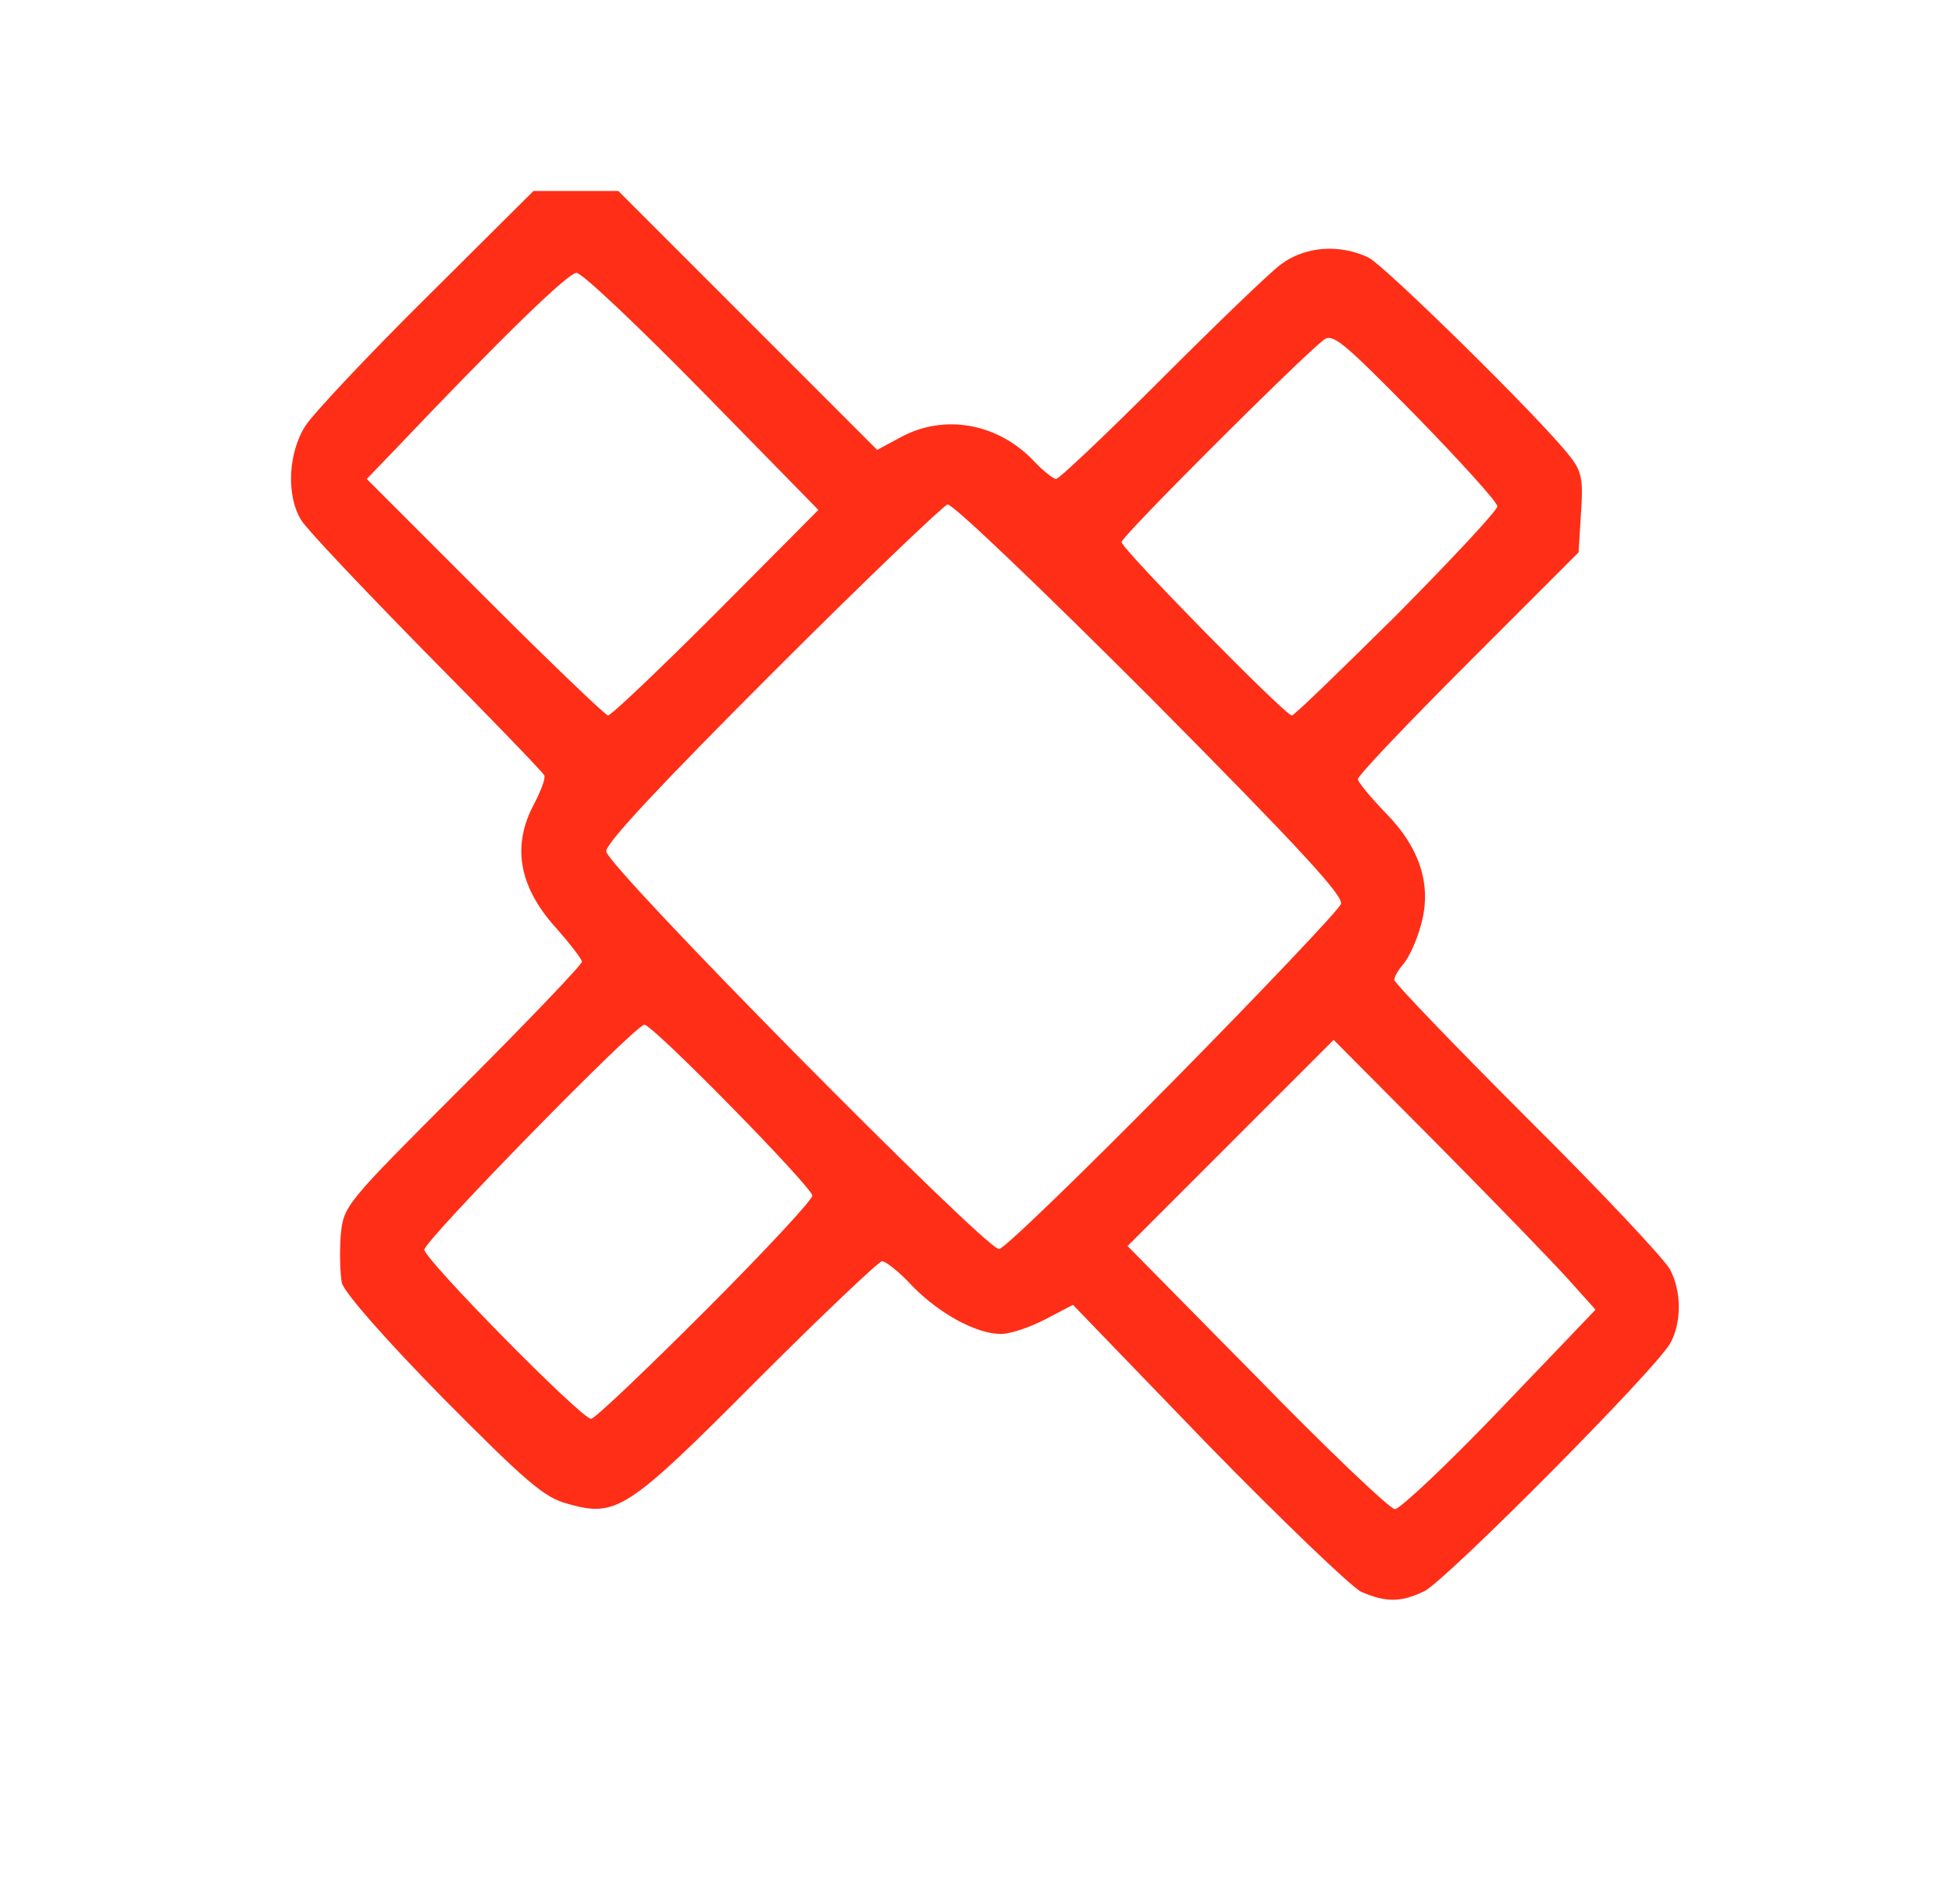 <?xml version="1.0" encoding="utf-8"?>
<!DOCTYPE svg PUBLIC "-//W3C//DTD SVG 1.0//EN" "http://www.w3.org/TR/2001/REC-SVG-20010904/DTD/svg10.dtd">
<svg version="1.0" xmlns="http://www.w3.org/2000/svg" width="322px" height="314px" viewBox="0 0 322 314" preserveAspectRatio="xMidYMid meet">
 <g fill="#FF2E17">
  <path d="M 224.5 262.5 c -1.6 -0.8 -13 -11.7 -25.3 -24.3 l -22.2 -23 -4.6 2.4 c -2.5 1.3 -5.7 2.4 -7.3 2.4 -4 0 -10.1 -3.3 -14.6 -7.9 -2.1 -2.3 -4.4 -4.1 -5 -4.1 -0.5 0 -9.8 8.8 -20.5 19.5 -21.6 21.7 -23.3 22.8 -31.4 20.5 -3.8 -1 -6.8 -3.6 -20.5 -17.4 -9.7 -9.9 -16.2 -17.3 -16.7 -19 -0.3 -1.5 -0.4 -5 -0.2 -7.8 0.5 -5 0.5 -5 20.2 -24.7 10.8 -10.8 19.6 -20 19.6 -20.5 0 -0.4 -2 -3 -4.4 -5.7 -6 -6.7 -7.2 -13.4 -3.5 -20.3 1.1 -2.1 1.9 -4.2 1.7 -4.7 -0.2 -0.5 -8.9 -9.5 -19.4 -20.1 -10.4 -10.6 -19.8 -20.5 -20.7 -22 -2.5 -4 -2.2 -11.1 0.7 -15.6 1.3 -2 10.3 -11.6 20 -21.2 l 17.6 -17.5 7 0 7 0 21.3 21.3 21.4 21.4 3.9 -2.1 c 7.2 -3.9 16 -2.3 21.9 3.9 1.6 1.7 3.3 3 3.7 3 0.5 0 8.3 -7.4 17.3 -16.4 9 -9 17.9 -17.6 19.8 -19 4 -3 9.7 -3.4 14.5 -1.1 2.8 1.5 28.5 26.7 33.2 32.8 1.9 2.4 2.2 3.8 1.8 9.3 l -0.4 6.5 -18.2 18.2 c -10 10 -18.2 18.6 -18.2 19.2 0 0.5 2.1 3 4.6 5.6 5.8 5.9 7.7 12.2 5.7 18.8 -0.7 2.5 -2 5.2 -2.8 6.1 -0.8 0.9 -1.5 2.1 -1.5 2.6 0 0.5 9.9 10.8 22 22.9 12.2 12.1 22.7 23.3 23.5 24.9 1.9 3.6 1.9 8.6 0.1 12 -2 4 -36.9 39.1 -40.6 41 -3.9 1.9 -6.4 1.9 -10.5 0.1 z  m 22.9 -30 l 15.8 -16.5 -4.4 -4.9 c -2.4 -2.7 -12.1 -12.7 -21.5 -22.2 l -17.3 -17.4 -17 17 -17 17 21.3 21.6 c 11.6 11.9 21.9 21.7 22.8 21.8 0.8 0 8.6 -7.3 17.3 -16.4 z  m -131.1 -16.3 c 9.7 -9.7 17.7 -18.3 17.7 -19 0 -1.4 -26.3 -28.2 -27.7 -28.2 -1.5 0 -36.3 35.6 -36.3 37.1 0 1.6 25.9 27.9 27.5 27.9 0.6 0 9 -8 18.8 -17.8 z  m 77.1 -37.8 c 14.9 -15.1 27.4 -28.3 27.8 -29.3 0.5 -1.3 -6.9 -9.3 -31.4 -34 -17.7 -17.7 -32.7 -32.1 -33.5 -31.9 -0.7 0.2 -13.7 12.6 -28.8 27.7 -18.5 18.5 -27.5 28.1 -27.5 29.5 0 2.4 62.5 65.6 64.8 65.6 0.8 0 13.6 -12.4 28.6 -27.6 z  m -75.3 -77.3 l 16.9 -17 -19.1 -19.5 c -10.6 -10.8 -19.9 -19.6 -20.8 -19.6 -1.4 0 -12.6 10.9 -29.6 28.8 l -5 5.2 19.5 19.5 c 10.7 10.7 19.9 19.5 20.3 19.5 0.5 0 8.5 -7.6 17.8 -16.9 z  m 112.3 0.3 c 9.1 -9.2 16.6 -17.2 16.6 -17.9 0 -0.7 -6.1 -7.4 -13.5 -15 -12.2 -12.4 -13.7 -13.6 -15.2 -12.4 -4.4 3.5 -33.3 32.4 -33.3 33.3 0 1.1 27 28.6 28.1 28.6 0.4 0 8.1 -7.5 17.3 -16.6 z "/>
 </g>
</svg>